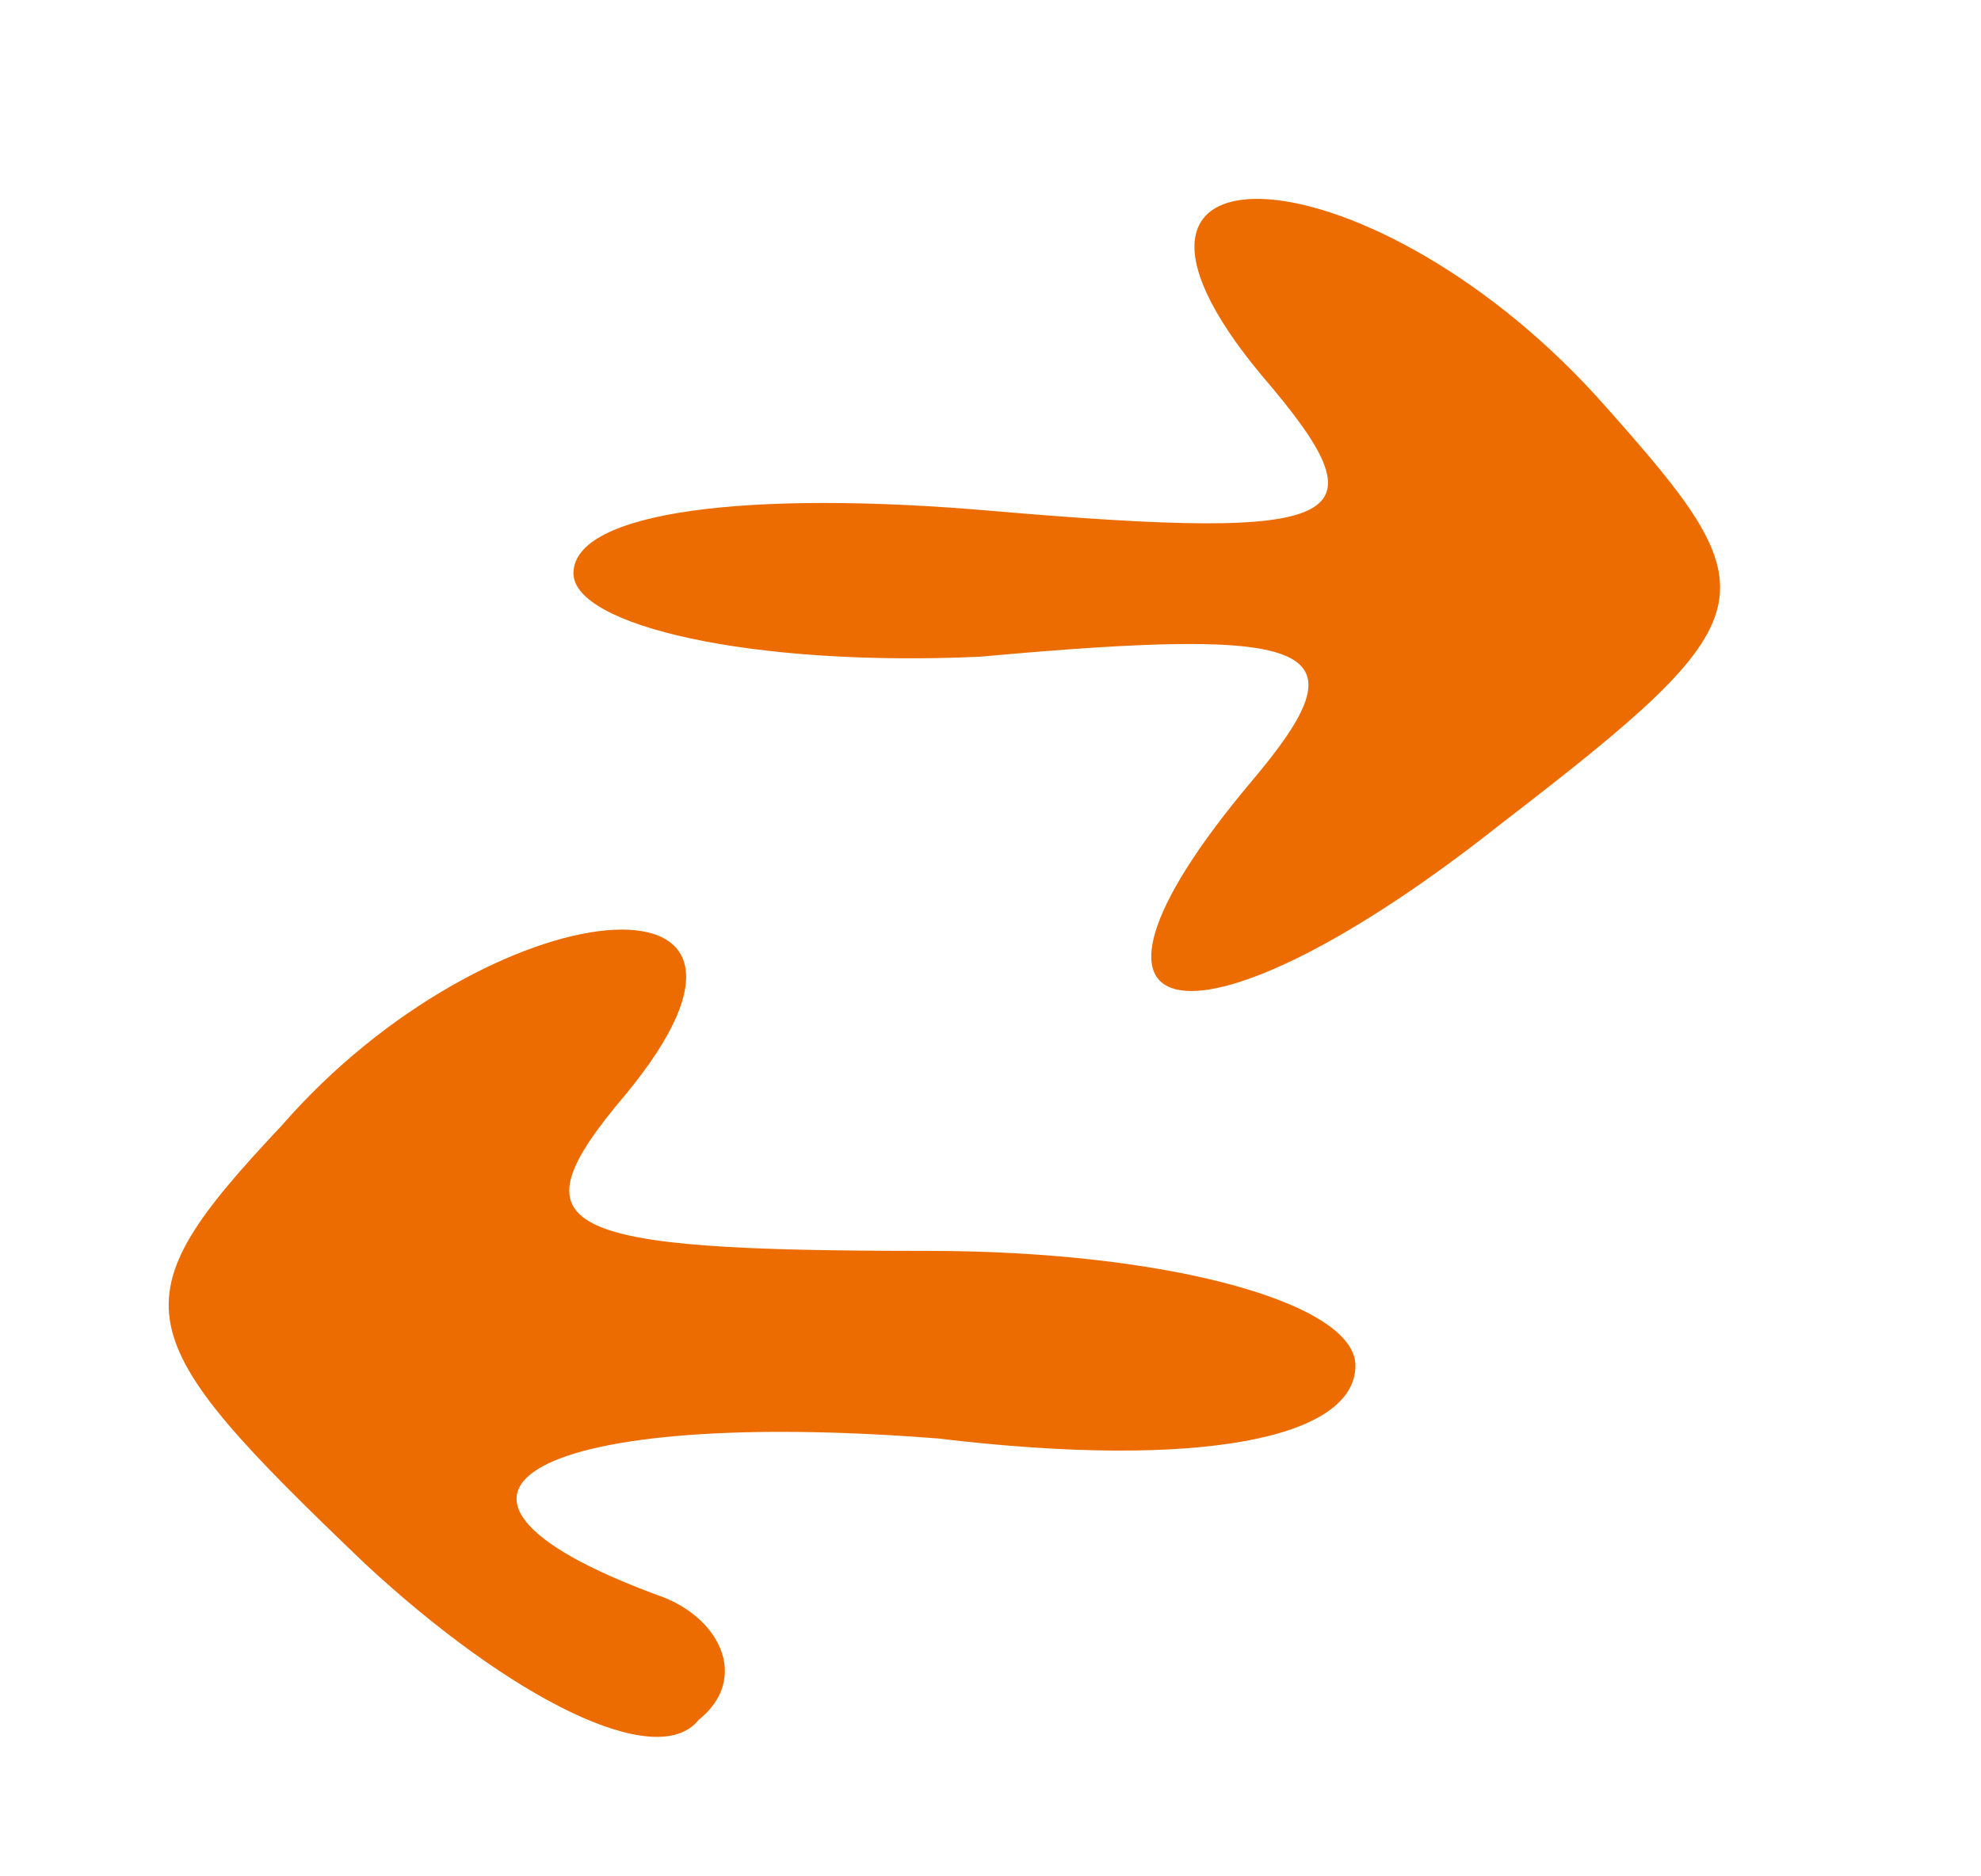 <?xml version="1.0" standalone="no"?>
<!DOCTYPE svg PUBLIC "-//W3C//DTD SVG 20010904//EN"
 "http://www.w3.org/TR/2001/REC-SVG-20010904/DTD/svg10.dtd">
<svg version="1.0" xmlns="http://www.w3.org/2000/svg"
 width="19pt" height="18pt" viewBox="0 0 19 18"
 preserveAspectRatio="xMidYMid meet">
<g transform="translate(0,18) scale(0.1,-0.1)"
fill="#ec6c01" stroke="none">
<path d="M121 144 c12 -14 9 -16 -26 -13 -23 2 -40 0 -40 -6 0 -5 17 -9 39 -8
33 3 37 1 26 -12 -21 -25 -5 -27 24 -4 26 20 26 22 10 40 -22 25 -53 27 -33 3z"/>
<path d="M27 72 c-16 -17 -15 -20 8 -42 14 -13 28 -20 32 -15 5 4 2 10 -4 12
-27 10 -11 18 27 15 25 -3 40 0 40 7 0 6 -18 11 -41 11 -36 0 -40 2 -29 15 19
23 -13 20 -33 -3z"/>
</g>
</svg>
